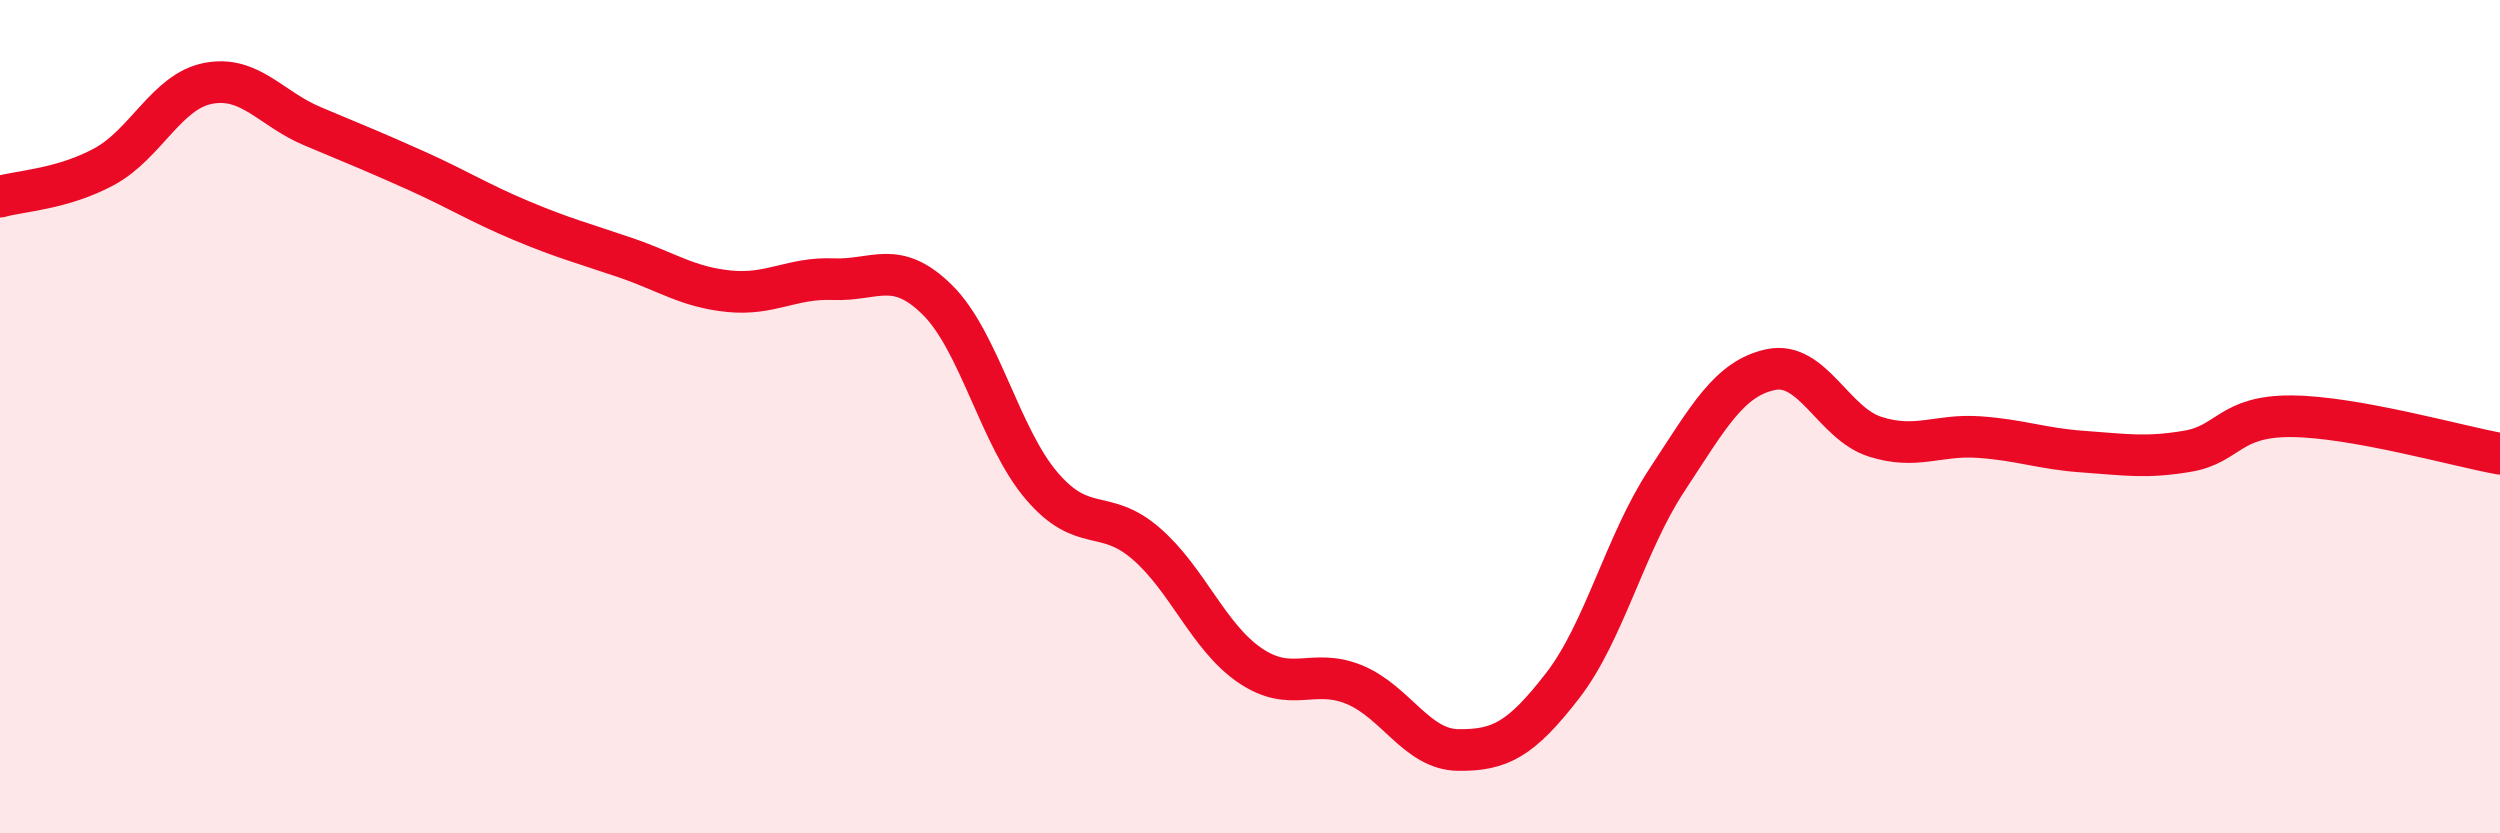 
    <svg width="60" height="20" viewBox="0 0 60 20" xmlns="http://www.w3.org/2000/svg">
      <path
        d="M 0,4.72 C 0.5,4.58 1.5,4.54 2.5,4 C 3.5,3.46 4,2.19 5,2 C 6,1.81 6.5,2.61 7.5,3.03 C 8.5,3.45 9,3.65 10,4.1 C 11,4.55 11.5,4.87 12.5,5.29 C 13.5,5.71 14,5.84 15,6.18 C 16,6.52 16.5,6.89 17.5,6.99 C 18.5,7.09 19,6.66 20,6.7 C 21,6.74 21.5,6.21 22.5,7.2 C 23.5,8.19 24,10.49 25,11.66 C 26,12.83 26.5,12.18 27.5,13.04 C 28.5,13.9 29,15.29 30,15.97 C 31,16.65 31.5,16.02 32.5,16.43 C 33.5,16.84 34,17.99 35,18 C 36,18.01 36.5,17.75 37.5,16.46 C 38.5,15.17 39,13.05 40,11.53 C 41,10.01 41.5,9.08 42.5,8.87 C 43.5,8.66 44,10.16 45,10.48 C 46,10.8 46.5,10.42 47.5,10.49 C 48.5,10.56 49,10.77 50,10.84 C 51,10.91 51.5,11 52.5,10.83 C 53.5,10.66 53.5,9.98 55,9.99 C 56.5,10 59,10.71 60,10.89L60 20L0 20Z"
        fill="#EB0A25"
        opacity="0.1"
        stroke-linecap="round"
        stroke-linejoin="round"
      />
      <path
        d="M 0,4.72 C 0.5,4.58 1.5,4.54 2.5,4 C 3.5,3.46 4,2.19 5,2 C 6,1.81 6.5,2.61 7.5,3.03 C 8.5,3.45 9,3.65 10,4.1 C 11,4.55 11.5,4.87 12.5,5.29 C 13.5,5.71 14,5.84 15,6.18 C 16,6.52 16.5,6.89 17.5,6.99 C 18.5,7.09 19,6.66 20,6.7 C 21,6.74 21.5,6.21 22.5,7.2 C 23.5,8.19 24,10.49 25,11.66 C 26,12.83 26.5,12.18 27.5,13.04 C 28.5,13.9 29,15.29 30,15.97 C 31,16.65 31.5,16.02 32.5,16.43 C 33.5,16.84 34,17.99 35,18 C 36,18.01 36.5,17.75 37.5,16.46 C 38.5,15.17 39,13.05 40,11.53 C 41,10.01 41.5,9.08 42.5,8.87 C 43.5,8.66 44,10.16 45,10.48 C 46,10.8 46.5,10.42 47.5,10.49 C 48.5,10.56 49,10.77 50,10.84 C 51,10.91 51.5,11 52.5,10.83 C 53.5,10.66 53.5,9.98 55,9.99 C 56.5,10 59,10.71 60,10.89"
        stroke="#EB0A25"
        stroke-width="1"
        fill="none"
        stroke-linecap="round"
        stroke-linejoin="round"
      />
    </svg>
  